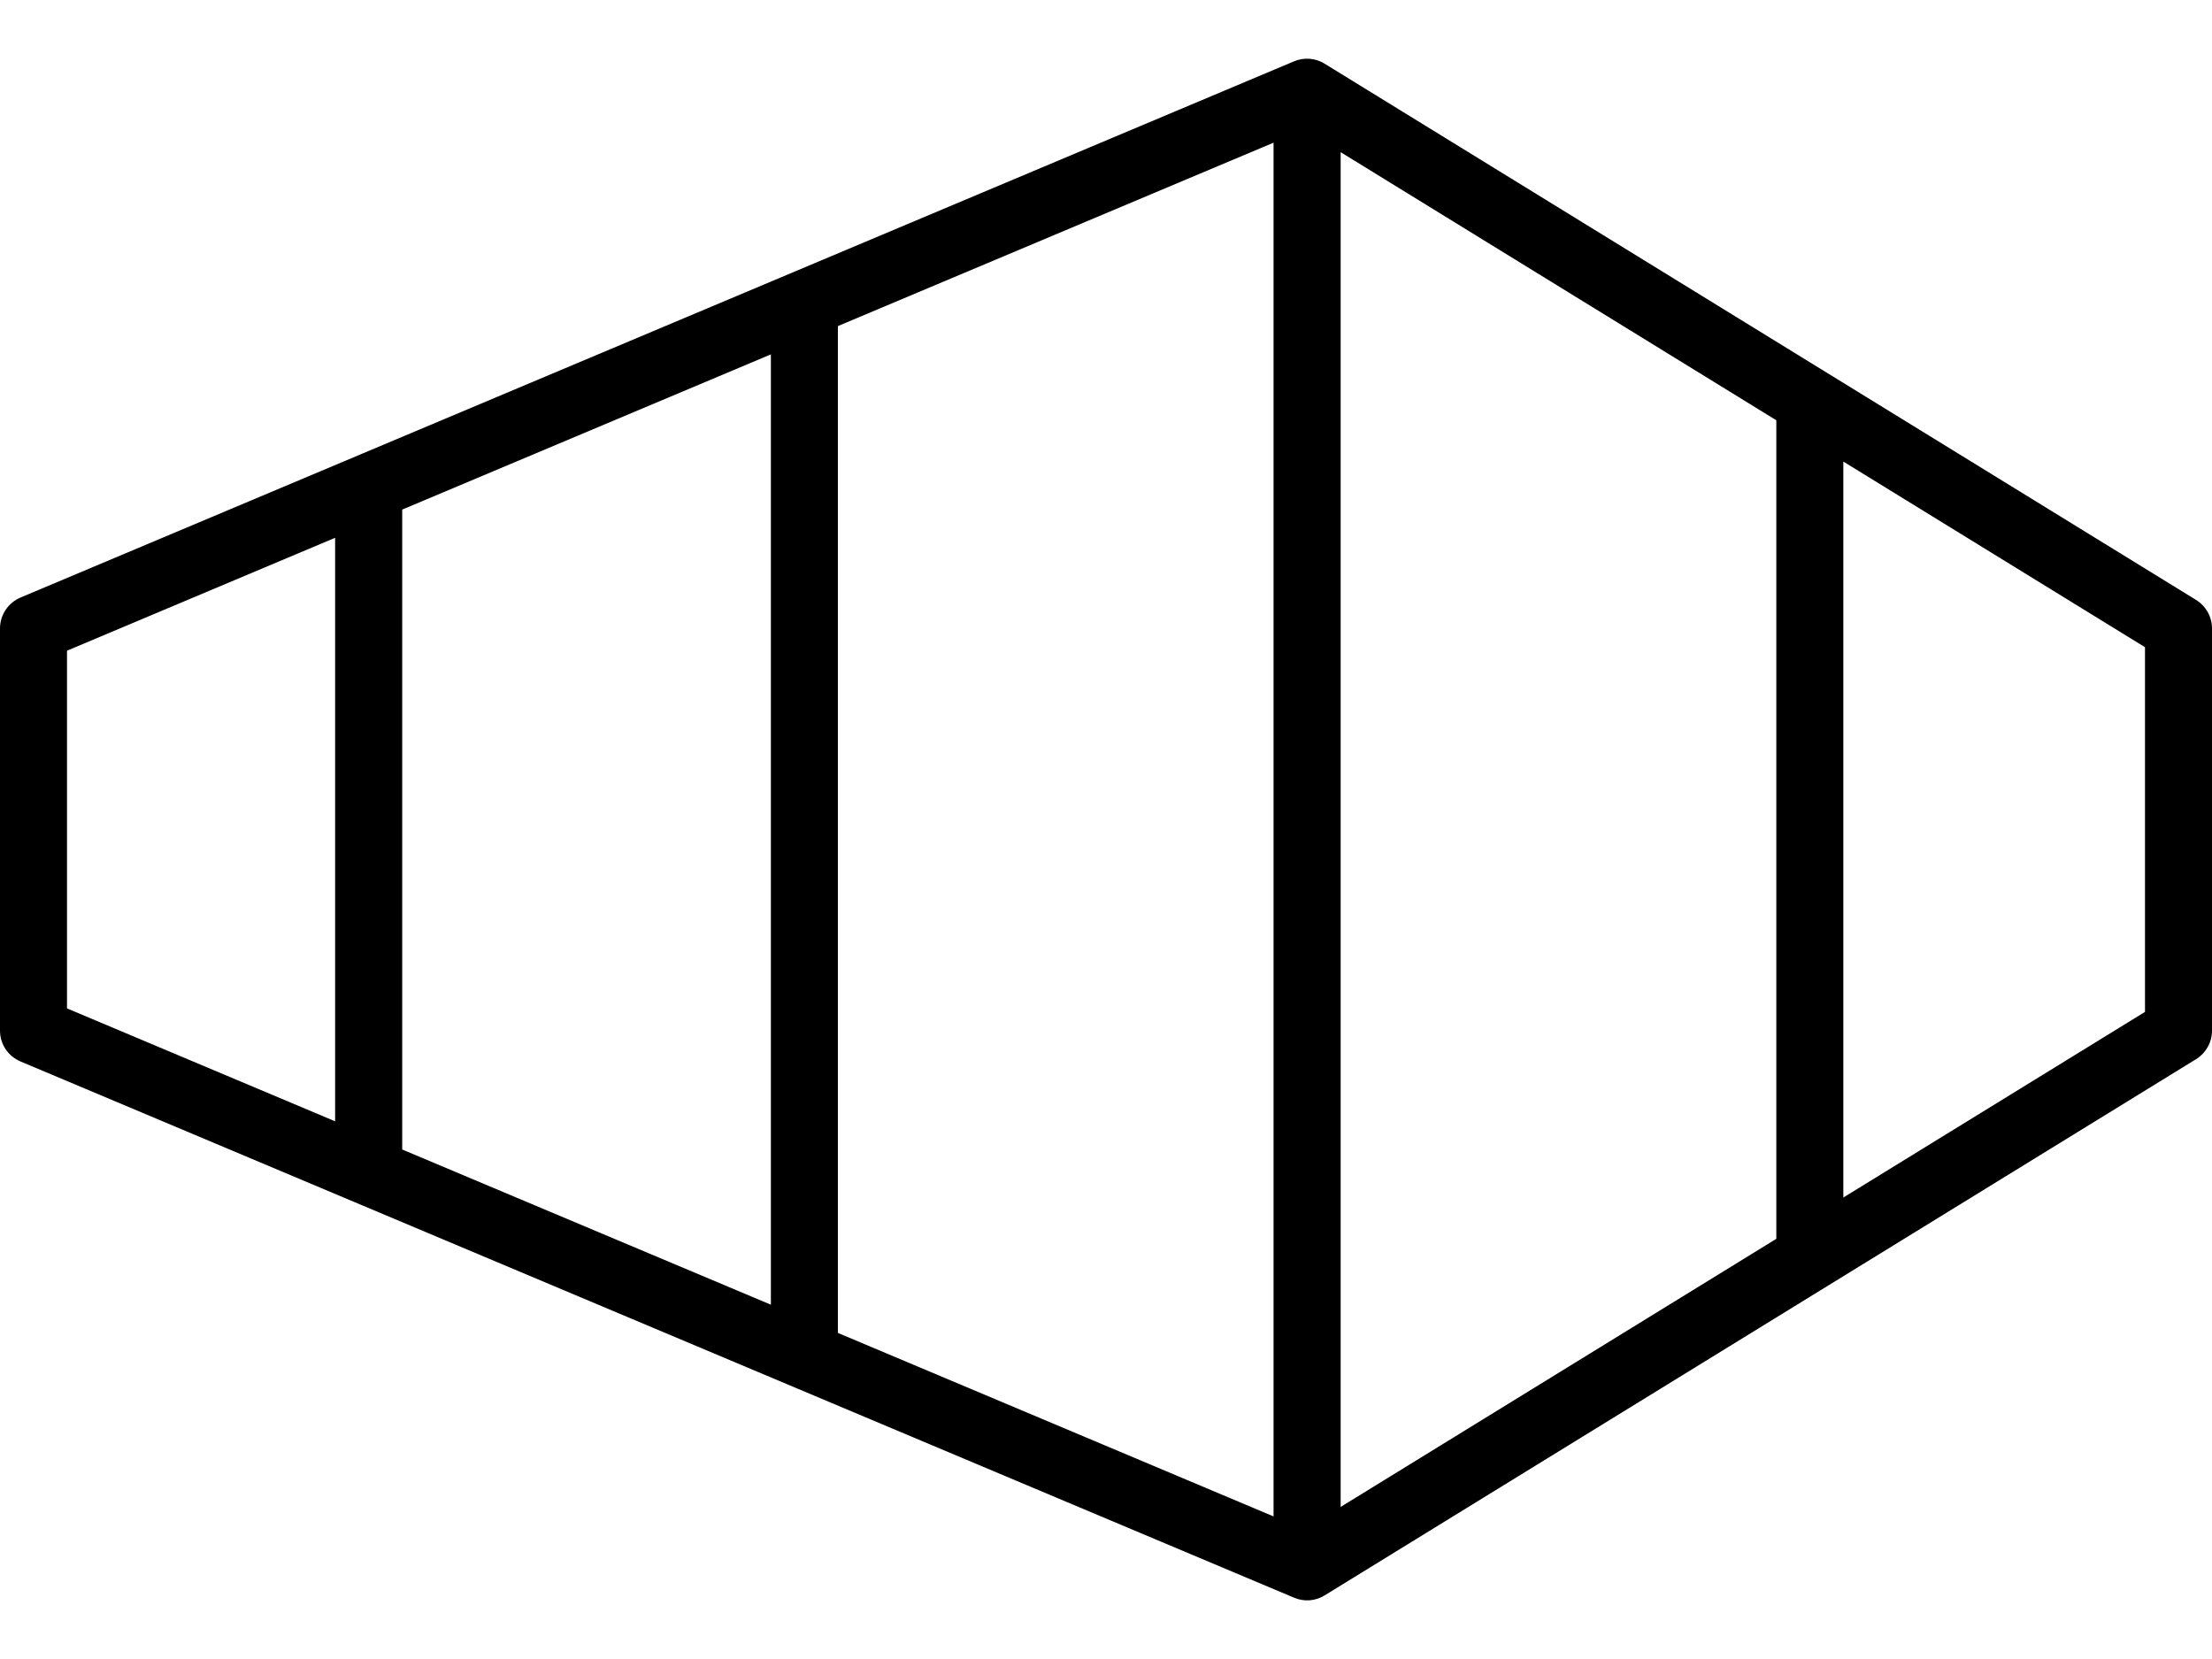 <svg width="24" height="18" viewBox="0 0 24 18" fill="none" xmlns="http://www.w3.org/2000/svg">
<path d="M0.223 6.483L14.041 0.665C14.149 0.62 14.272 0.629 14.372 0.691L23.827 6.509C23.934 6.575 24 6.692 24 6.819V11.182C24 11.309 23.934 11.426 23.827 11.492L14.372 17.31C14.272 17.372 14.149 17.381 14.041 17.335L0.223 11.517C0.088 11.46 0 11.329 0 11.182V6.819C0 6.672 0.088 6.54 0.223 6.483ZM13.818 1.548L9.091 3.538V14.462L13.818 16.453V1.548ZM14.546 1.651V16.35L19.273 13.441V4.56L14.546 1.651ZM4.364 5.529V12.472L8.364 14.156V3.845L4.364 5.529ZM3.636 5.835L0.727 7.06V10.941L3.636 12.166V5.835ZM20 5.008V12.993L23.273 10.979V7.022L20 5.008Z" fill="black"/>
</svg>
